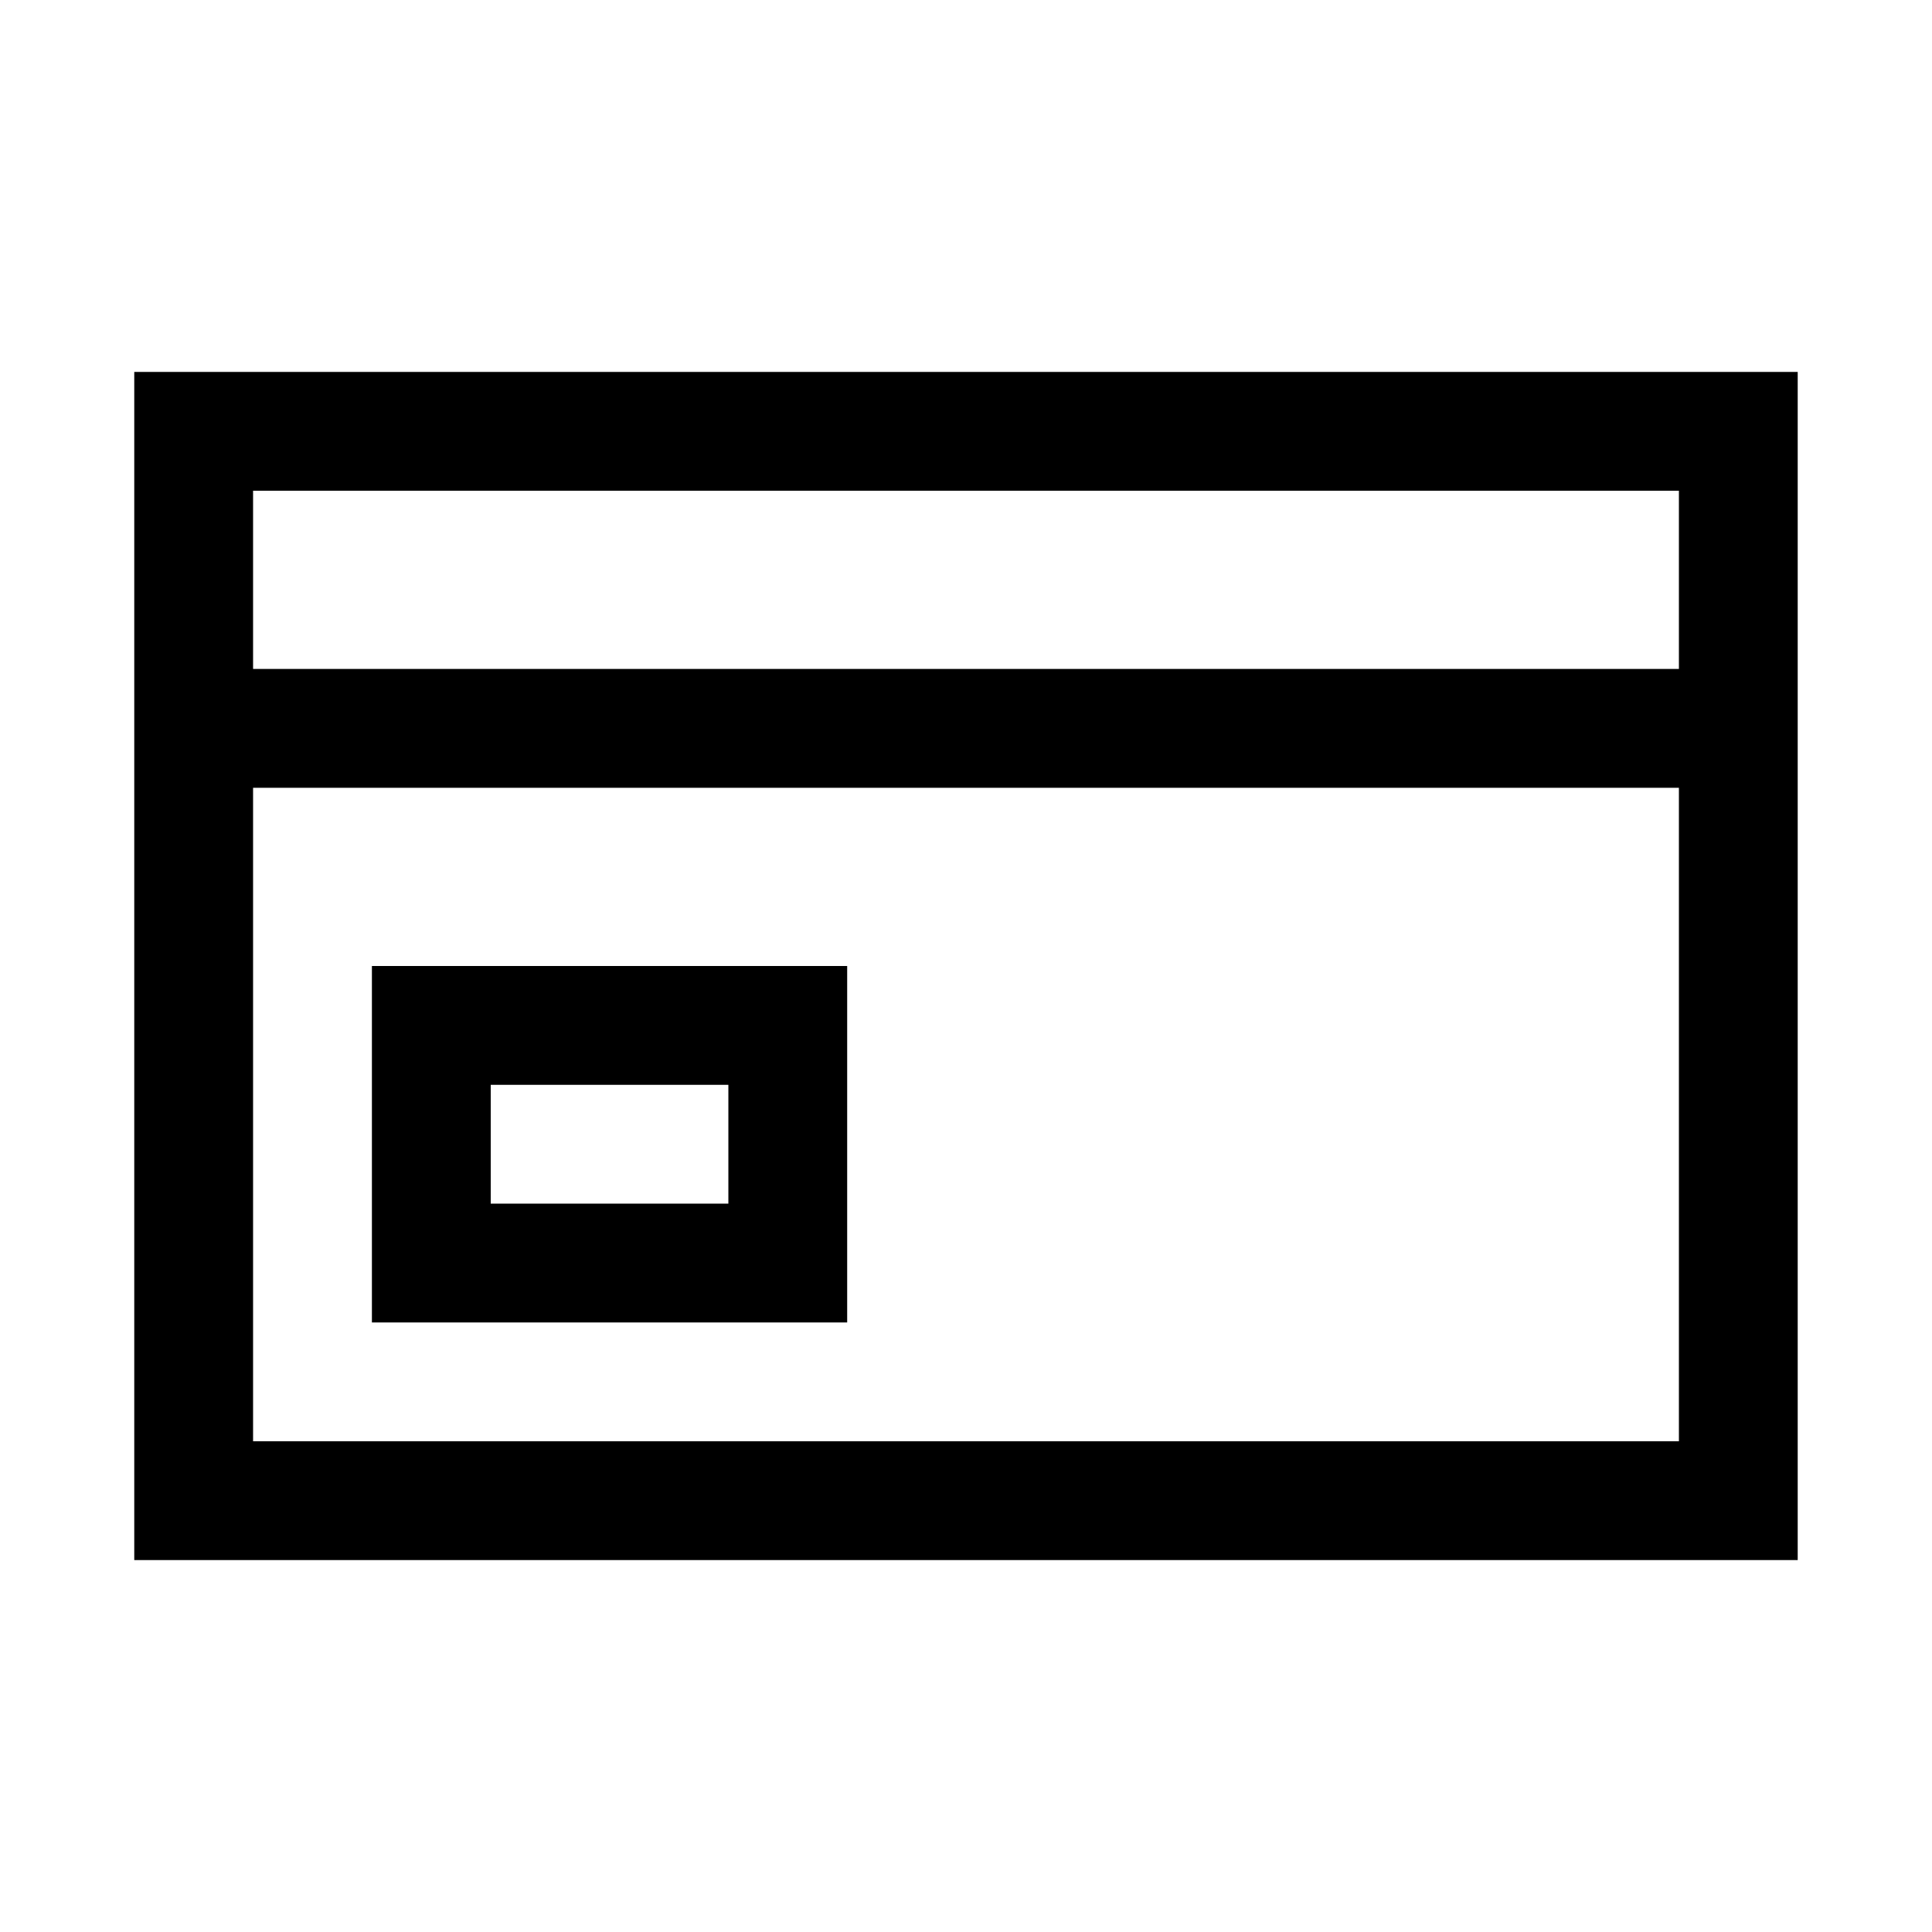 <?xml version="1.0" encoding="UTF-8"?>
<!-- Uploaded to: SVG Repo, www.svgrepo.com, Generator: SVG Repo Mixer Tools -->
<svg fill="#000000" width="800px" height="800px" version="1.1" viewBox="144 144 512 512" xmlns="http://www.w3.org/2000/svg">
 <g>
  <path d="m179.58 242.56v314.88h440.83v-314.88zm31.488 31.488h377.86v47.23h-377.86zm0 78.719h377.86v173.18l-377.86 0.004z"/>
  <path d="m242.56 400v94.465h125.95v-94.465zm31.488 31.488h62.977v31.488h-62.977z"/>
 </g>
</svg>